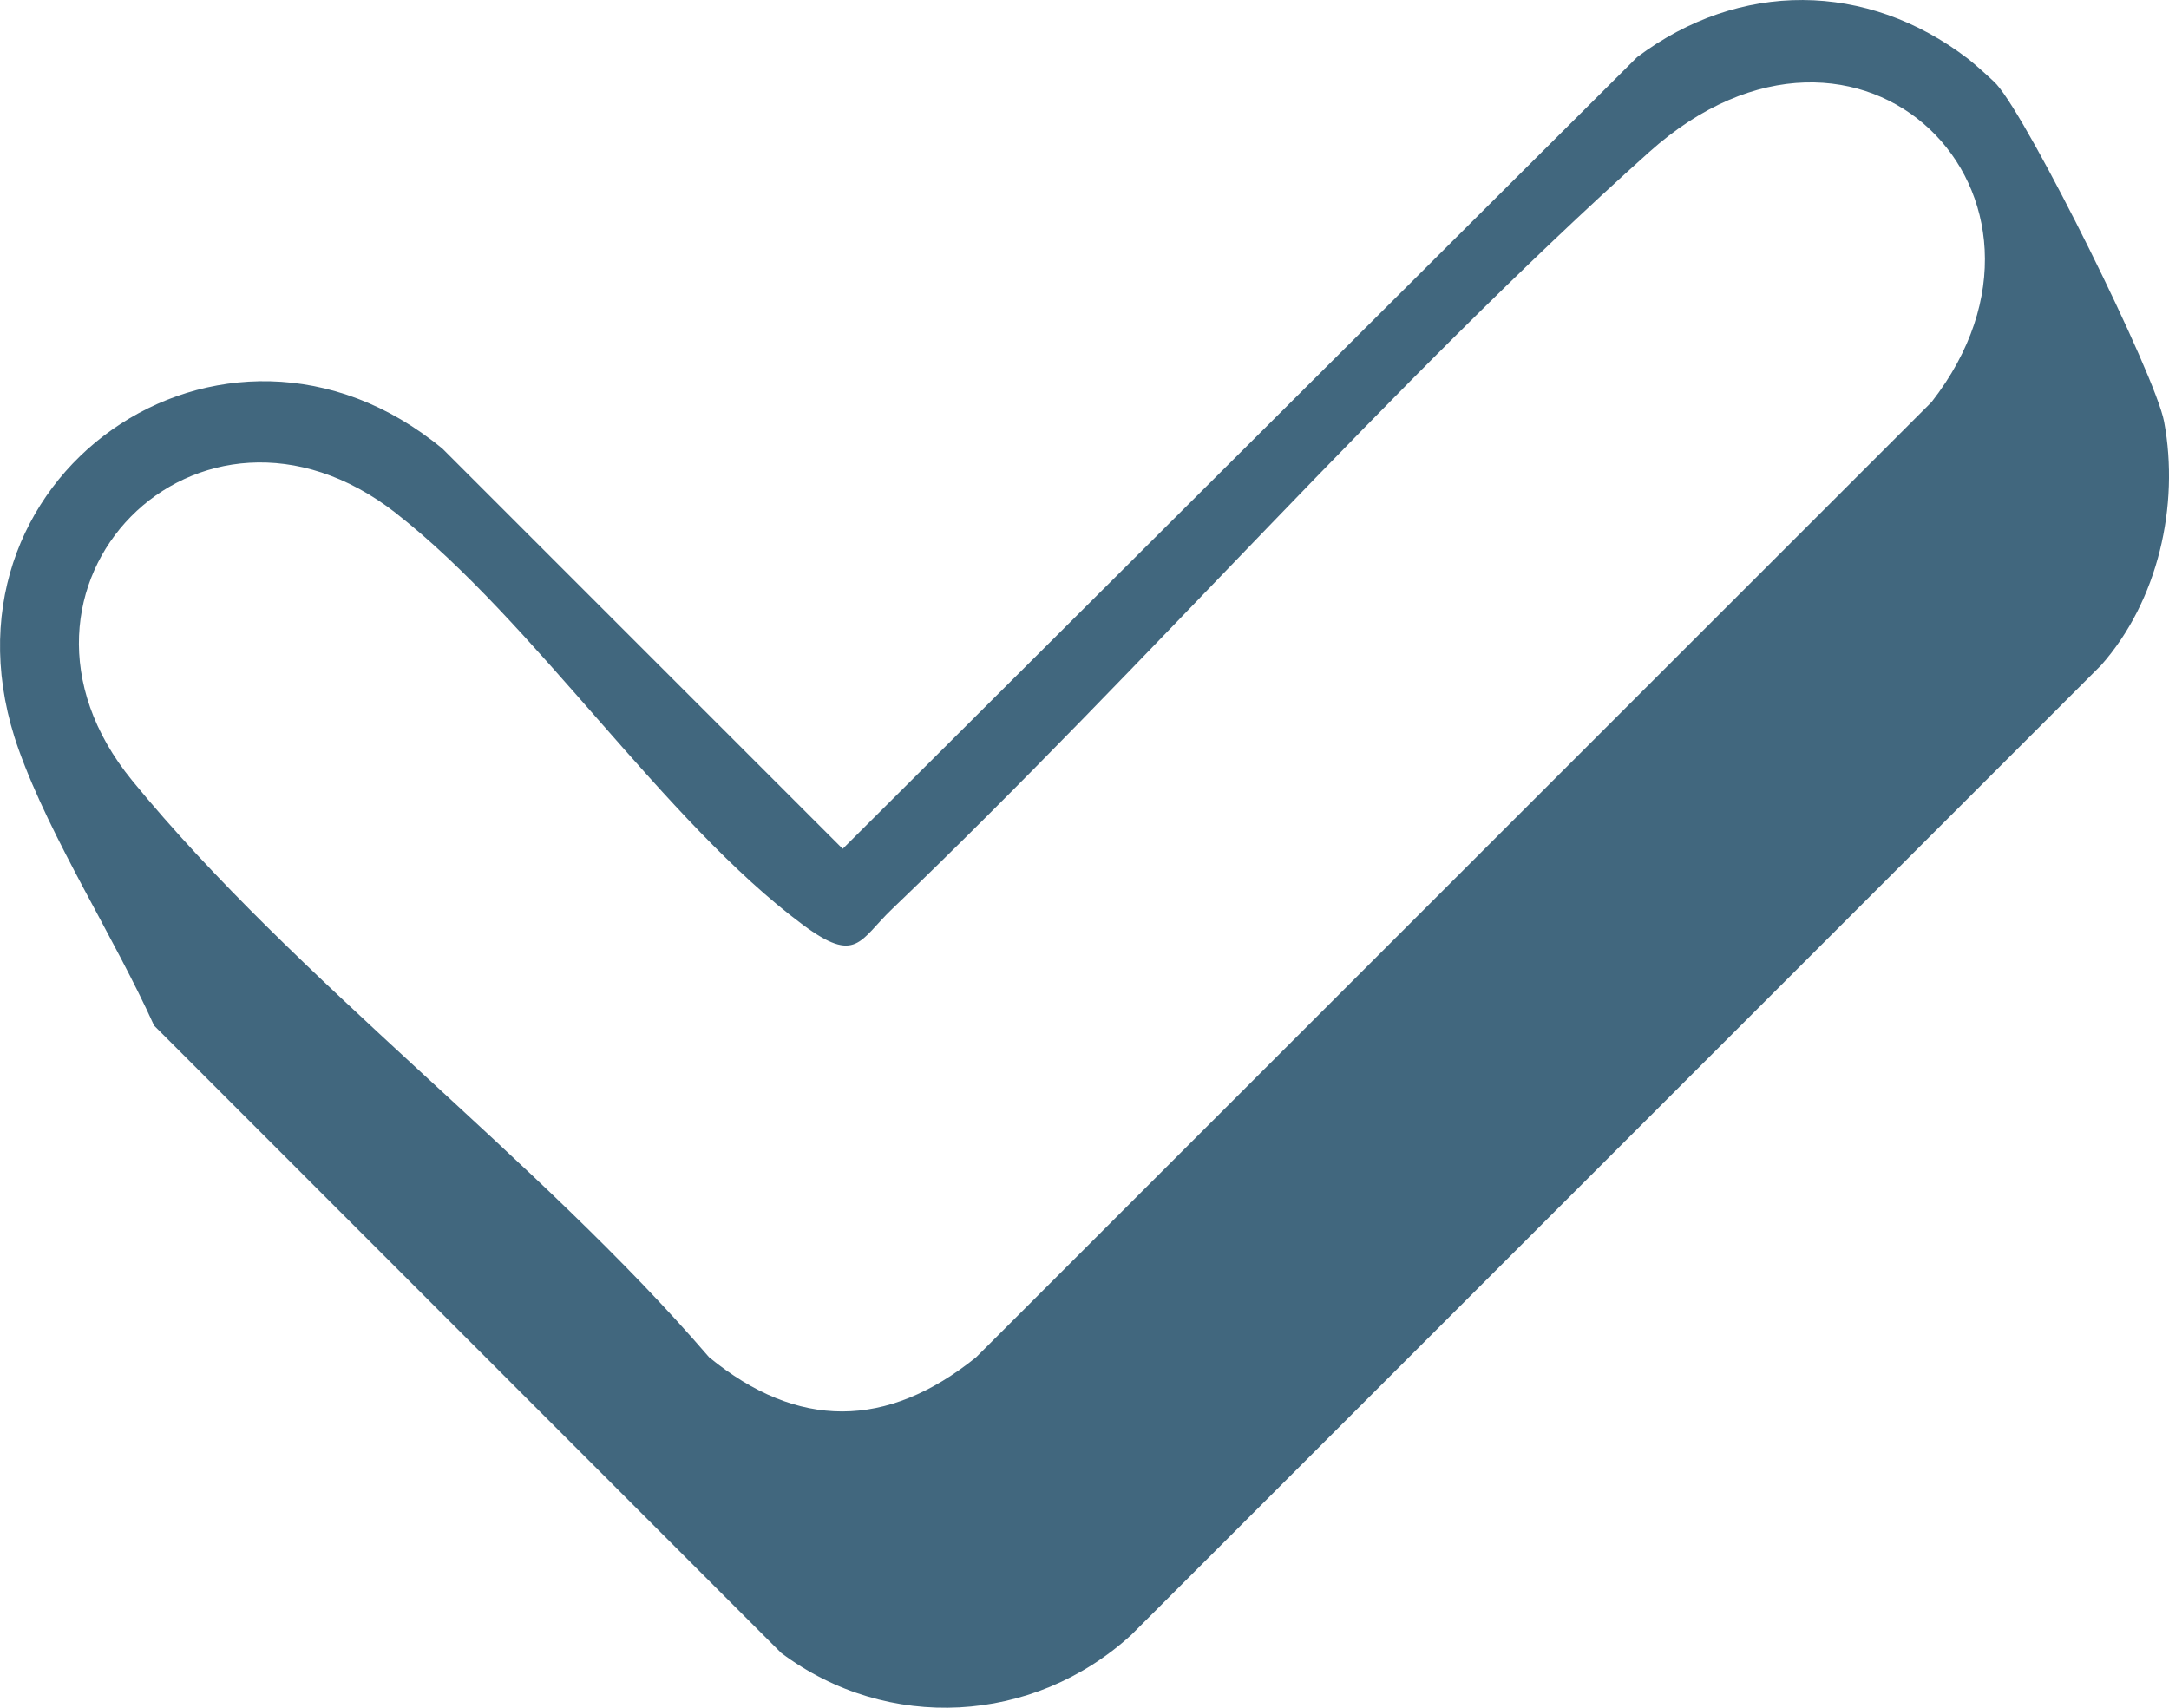 <svg xmlns="http://www.w3.org/2000/svg" id="Camada_2" data-name="Camada 2" viewBox="0 0 300.81 236.88"><defs><style> .cls-1 { fill: #41677e; } </style></defs><g id="Camada_1-2" data-name="Camada 1"><path class="cls-1" d="M272.96,8.17c.77.59,3.38,2.91,3.94,3.53,4.55,5.09,22.02,40.29,23.23,46.79,2.17,11.64-.86,24.89-8.74,33.79l-134.5,134.5c-13.6,12.43-33.8,13.53-48.55,2.5L21.37,142.26c-5.5-12.21-14.31-25.82-18.76-38.24-13.51-37.68,28.43-66.87,58.77-41.77l55.49,55.49L227.04,7.93c14.2-10.65,31.81-10.57,45.92.24ZM54.95,71.2c-27.42-21.42-58.51,10.29-36.61,37.08,22.6,27.64,56.38,52.49,80.01,79.99,12.27,10.05,24.64,9.98,37.02,0L267.88,55.77c22.2-28.5-9.86-60.91-39.17-34.67-35.73,31.99-69.86,71.34-105,105-4.53,4.34-4.92,7.7-12.36,2.18-19.19-14.24-37.35-42.2-56.4-57.07Z"></path></g></svg>